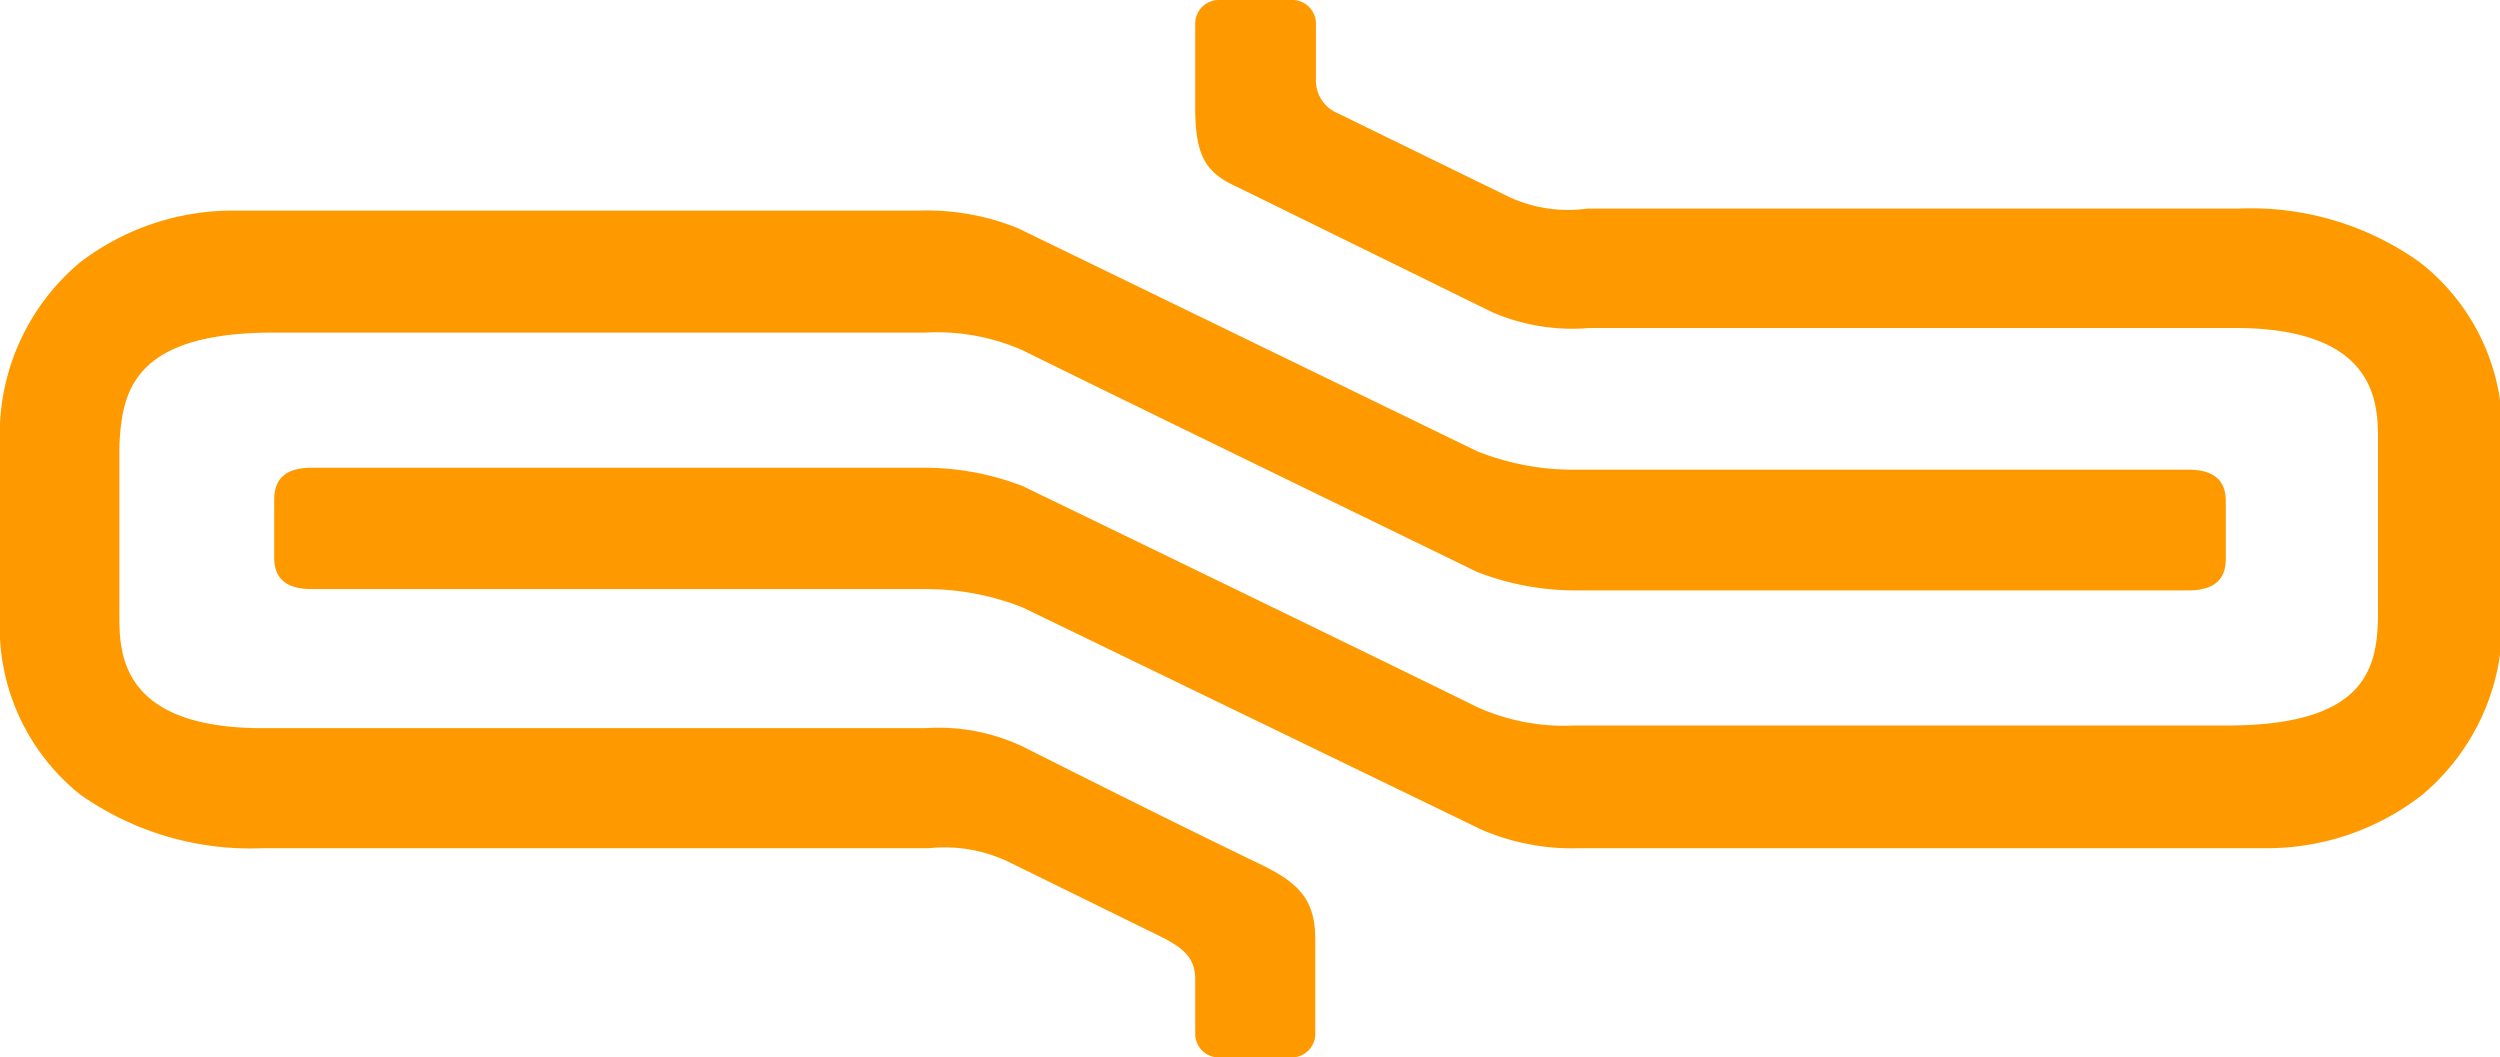 <svg xmlns="http://www.w3.org/2000/svg" width="38.11" height="16.12" viewBox="0 0 38.11 16.12">
  <g>
    <path d="M36.89,4a4.43,4.43,0,0,0-2.77-.82H24.2A2.14,2.14,0,0,1,23,3l-2.6-1.27a.54.54,0,0,1-.34-.52V.36A.36.36,0,0,0,19.69,0H18.58a.36.36,0,0,0-.36.36V1.63c0,.74.15,1,.64,1.22l3.89,1.91A3.07,3.07,0,0,0,24.23,5h9.84c2.18,0,2.18,1.17,2.18,1.71V9.34c0,.85-.18,1.72-2.31,1.72H24a3.23,3.23,0,0,1-1.48-.28s-.9-.45-6.93-3.37a4.19,4.19,0,0,0-1.48-.28H4.75c-.45,0-.57.22-.57.49V8.5c0,.26.12.48.57.48h9.36a4,4,0,0,1,1.48.28l7,3.39a3.48,3.48,0,0,0,1.48.28h10.5a3.85,3.85,0,0,0,2.35-.81,3.41,3.41,0,0,0,1.22-2.78V6.75A3.26,3.26,0,0,0,36.89,4" fill="#f90"/>
    <path d="M15.59,11.38a3,3,0,0,0-1.48-.28H4c-2.18,0-2.18-1.17-2.18-1.72V6.79C1.86,6,2,5.07,4.17,5.07h9.94a3.24,3.24,0,0,1,1.48.27s.9.45,6.93,3.38A4.14,4.14,0,0,0,24,9h9.36c.44,0,.57-.21.57-.48V7.64c0-.27-.13-.48-.57-.48H24a3.94,3.94,0,0,1-1.48-.28l-7-3.4a3.68,3.68,0,0,0-1.49-.27H3.57A3.84,3.84,0,0,0,1.22,4,3.42,3.42,0,0,0,0,6.79V9.38a3.27,3.27,0,0,0,1.22,2.73A4.5,4.5,0,0,0,4,12.93H14.16a2.27,2.27,0,0,1,1.26.23l2.3,1.13c.33.17.5.32.5.64v.84a.36.36,0,0,0,.36.35h1.11a.36.36,0,0,0,.36-.35V14.32c0-.65-.29-.89-.93-1.19-1.35-.65-3.53-1.75-3.53-1.75" fill="#f90"/>
  </g>
</svg>
